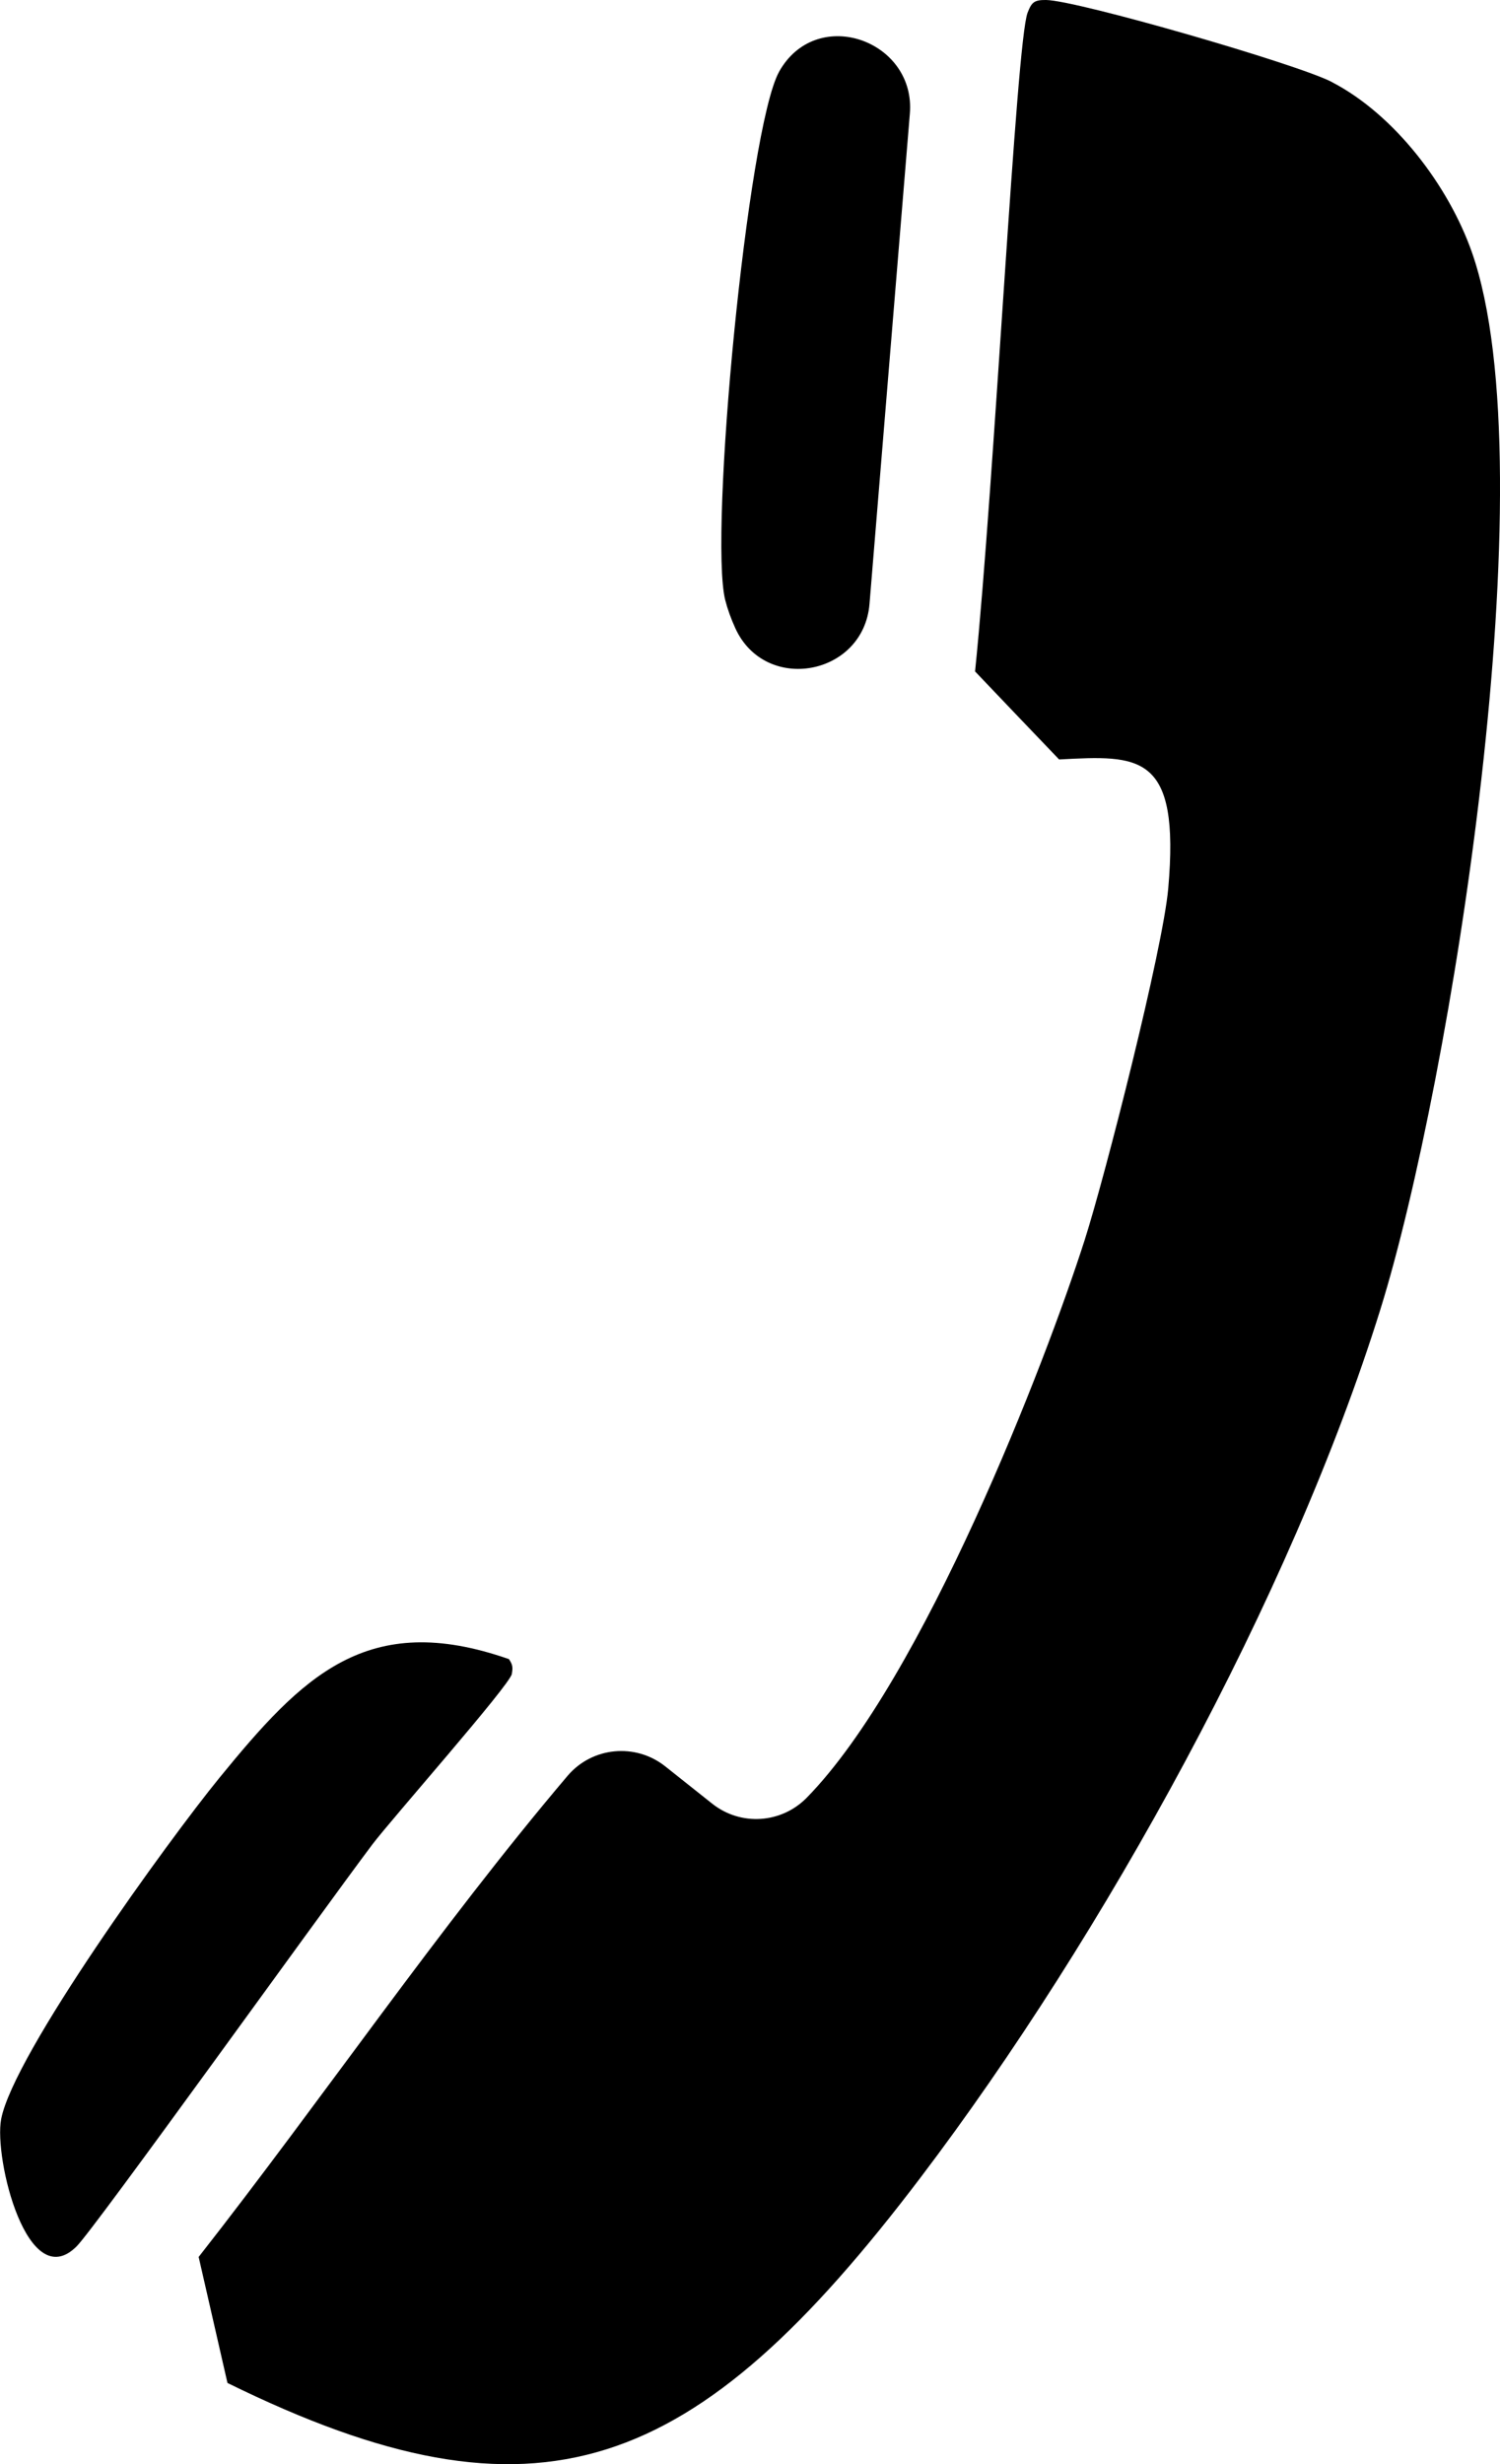 <?xml version="1.0" encoding="UTF-8"?>
<svg id="Layer_2" data-name="Layer 2" xmlns="http://www.w3.org/2000/svg" viewBox="0 0 144.22 236.83">
  <defs>
    <style>
      .cls-1 {
        stroke-width: 0px;
      }
    </style>
  </defs>
  <g id="Layer_1-2" data-name="Layer 1">
    <g>
      <path class="cls-1" d="M128.03,7.87C124.76,6.17,103.56.03,100.57,0c-1.13-.01-1.38.21-1.77,1.22-1.1,2.79-3.17,44.82-5.05,63.31,3.41,3.58,4.66,4.89,8.08,8.46,7.72-.41,11.65-.65,10.49,12.42-.52,5.84-6.05,27.57-8.04,33.79-3.75,11.71-15.5,42.13-26.71,53.57-2.44,2.49-6.35,2.75-9.09.58l-4.52-3.59c-2.86-2.27-7.02-1.88-9.39.91-12.42,14.65-23.49,30.96-35.47,46.24l2.77,12.11c29.97,14.74,44.95,8.86,66.66-19.77,17.57-23.17,35.56-55.73,44.19-83.41,6.77-21.72,16.21-80.5,8.79-101.62-2.24-6.36-7.42-13.21-13.47-16.34Z"/>
      <path class="cls-1" d="M48.92,159.45c-13.64-4.77-19.86,1.66-27.83,11.42-4.85,5.94-19.8,26.56-20.98,32.8-.71,3.77,2.53,16.95,7.26,12.22,1.78-1.78,23.31-31.82,28.42-38.61,1.74-2.32,13.25-15.35,13.42-16.4.11-.64.09-.87-.28-1.43Z"/>
      <path class="cls-1" d="M87.48,10.91c.56-6.81-8.38-10.24-12.22-4.59-.13.19-.25.38-.35.57-3.05,5.5-6.76,44.53-5.18,50.79.22.86.55,1.78.97,2.7,2.88,6.31,12.33,4.58,12.9-2.34l3.88-47.13Z"/>
    </g>
  </g>
</svg>